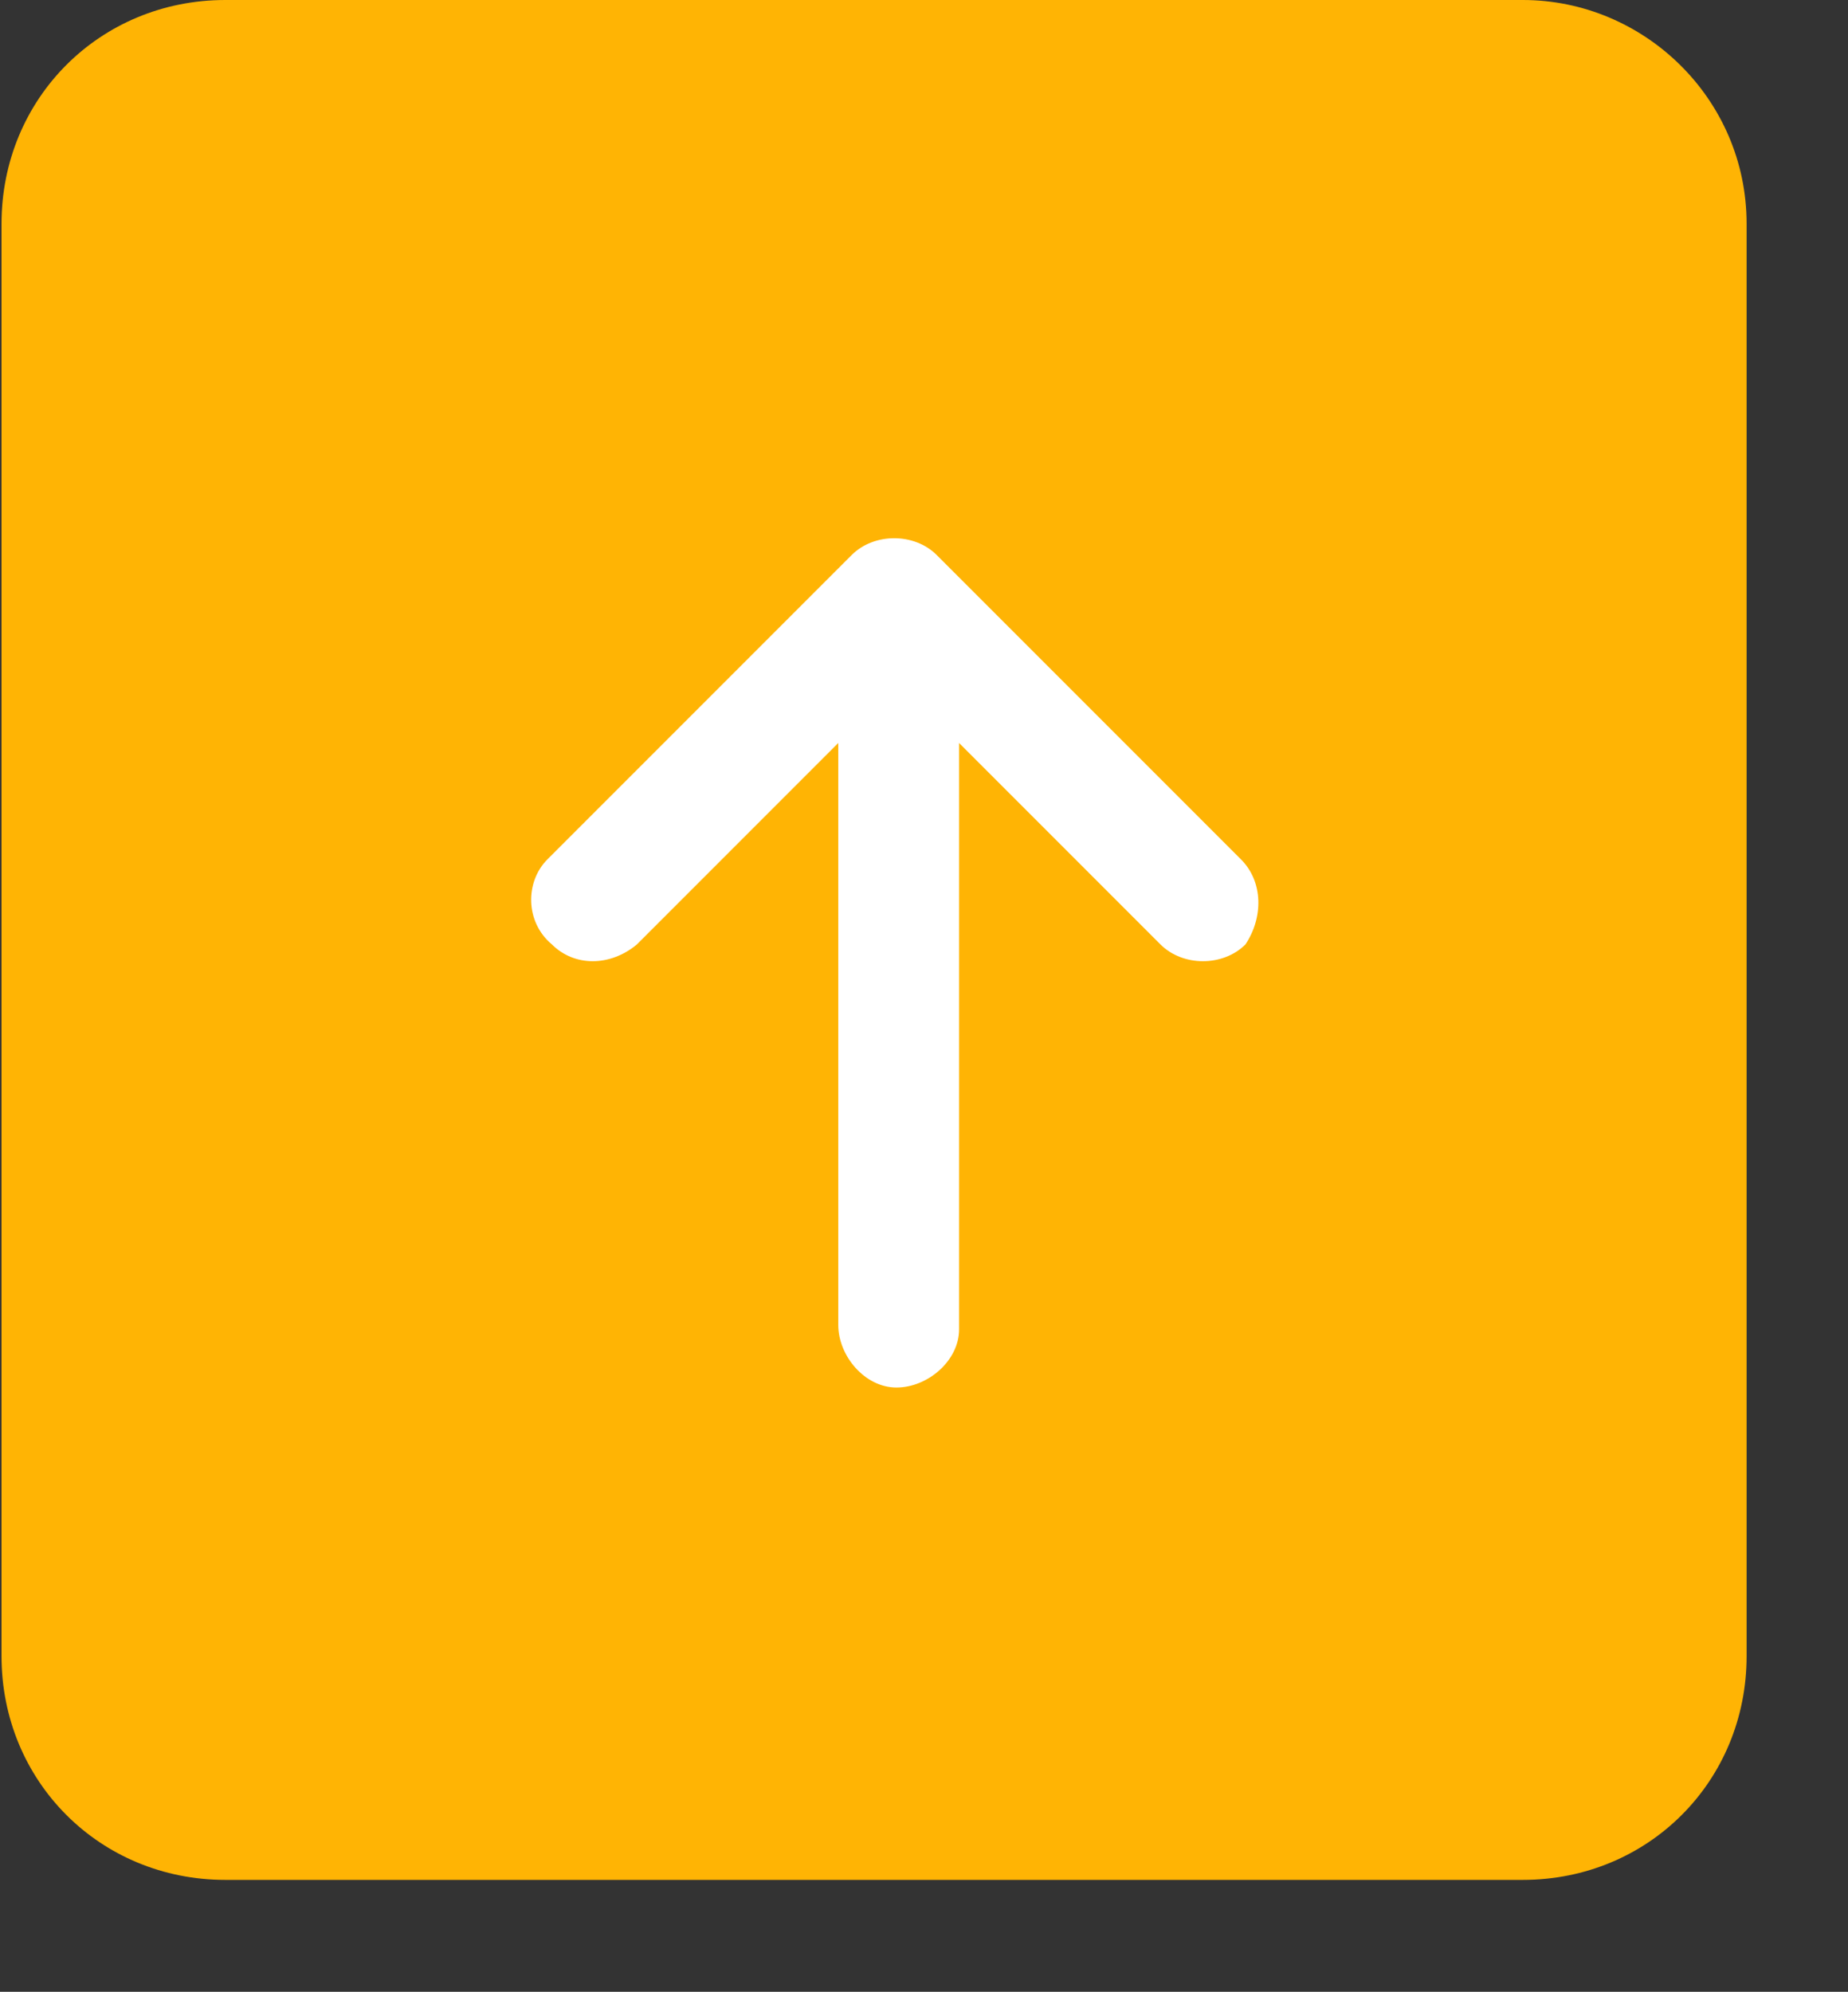 <?xml version="1.0" encoding="utf-8"?>
<!-- Generator: Adobe Illustrator 25.2.3, SVG Export Plug-In . SVG Version: 6.00 Build 0)  -->
<svg version="1.1" id="Layer_1" xmlns="http://www.w3.org/2000/svg" xmlns:xlink="http://www.w3.org/1999/xlink" x="0px" y="0px"
	 viewBox="0 0 41.3 44.5" style="enable-background:new 0 0 41.3 44.5;" xml:space="preserve">
<rect x="0" y="0" width="41.3" height="44.5" fill="#333333" stroke="none"/>
<style type="text/css">
	.st0{fill:#FFB404;}
	.st1{fill:#FFFFFF;}
</style>
<g transform="translate(39.434) rotate(90)">
	<path class="st0" d="M5,0.4h32c2.8,0,5,2.2,5,5v29c0,2.8-2.2,5-5,5H5c-2.8,0-5-2.2-5-5v-29C0,2.7,2.2,0.4,5,0.4z"/>
	<path class="st1" d="M19.2,11.7l-6.8,6.8c-0.5,0.5-0.5,1.4,0,1.9l6.8,6.8c0.5,0.5,1.4,0.5,1.9-0.1c0.5-0.5,0.5-1.3,0-1.9l-4.5-4.5
		h13c0.7,0,1.4-0.6,1.4-1.3c0-0.7-0.6-1.4-1.3-1.4c0,0,0,0-0.1,0h-13l4.5-4.5c0.5-0.5,0.5-1.4,0-1.9C20.5,11.2,19.7,11.2,19.2,11.7
		L19.2,11.7z"/>
</g>
</svg>

